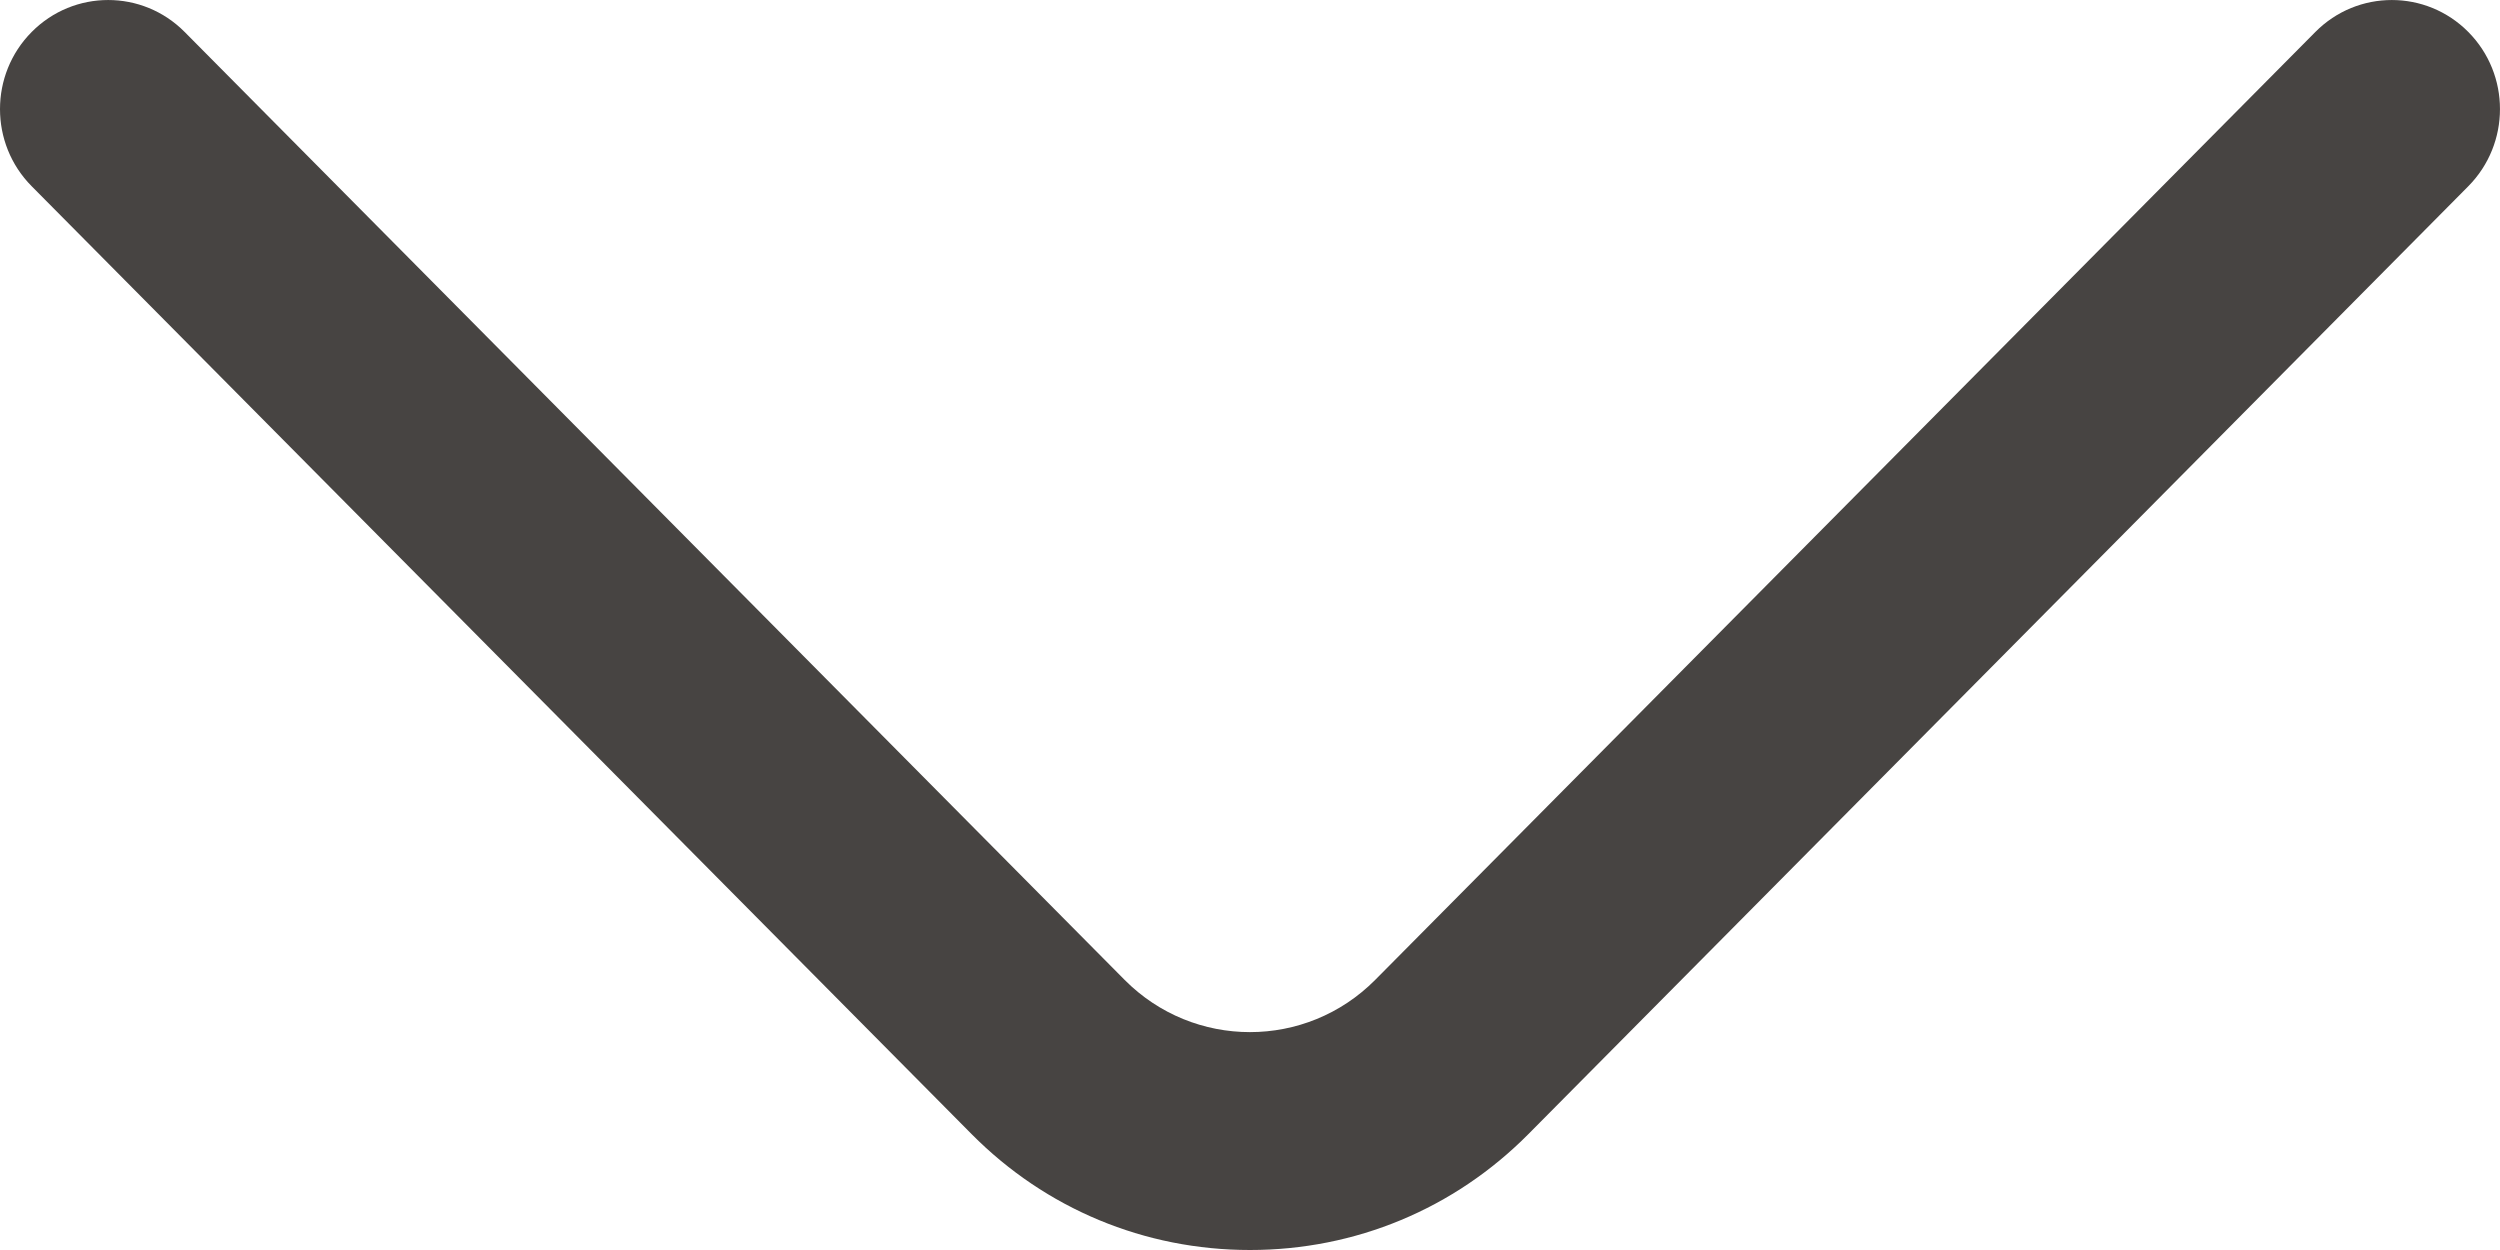 <?xml version="1.0" encoding="UTF-8"?>
<svg id="b" data-name="Layer 2" xmlns="http://www.w3.org/2000/svg" width="28" height="14" viewBox="0 0 28 14">
  <g id="c" data-name="Layer 1">
    <path d="M0,1.222c0-.313.118-.625.355-.864.473-.477,1.24-.477,1.713,0l10.527,10.616c.775.781,2.034.781,2.808,0L25.932.358c.473-.477,1.24-.477,1.713,0s.473,1.25,0,1.728l-10.527,10.616c-.83.837-1.937,1.298-3.118,1.298s-2.288-.461-3.118-1.298L.355,2.086C.118,1.847,0,1.535,0,1.222Z" fill="#474442" stroke-width="0"/>
  </g>
</svg>